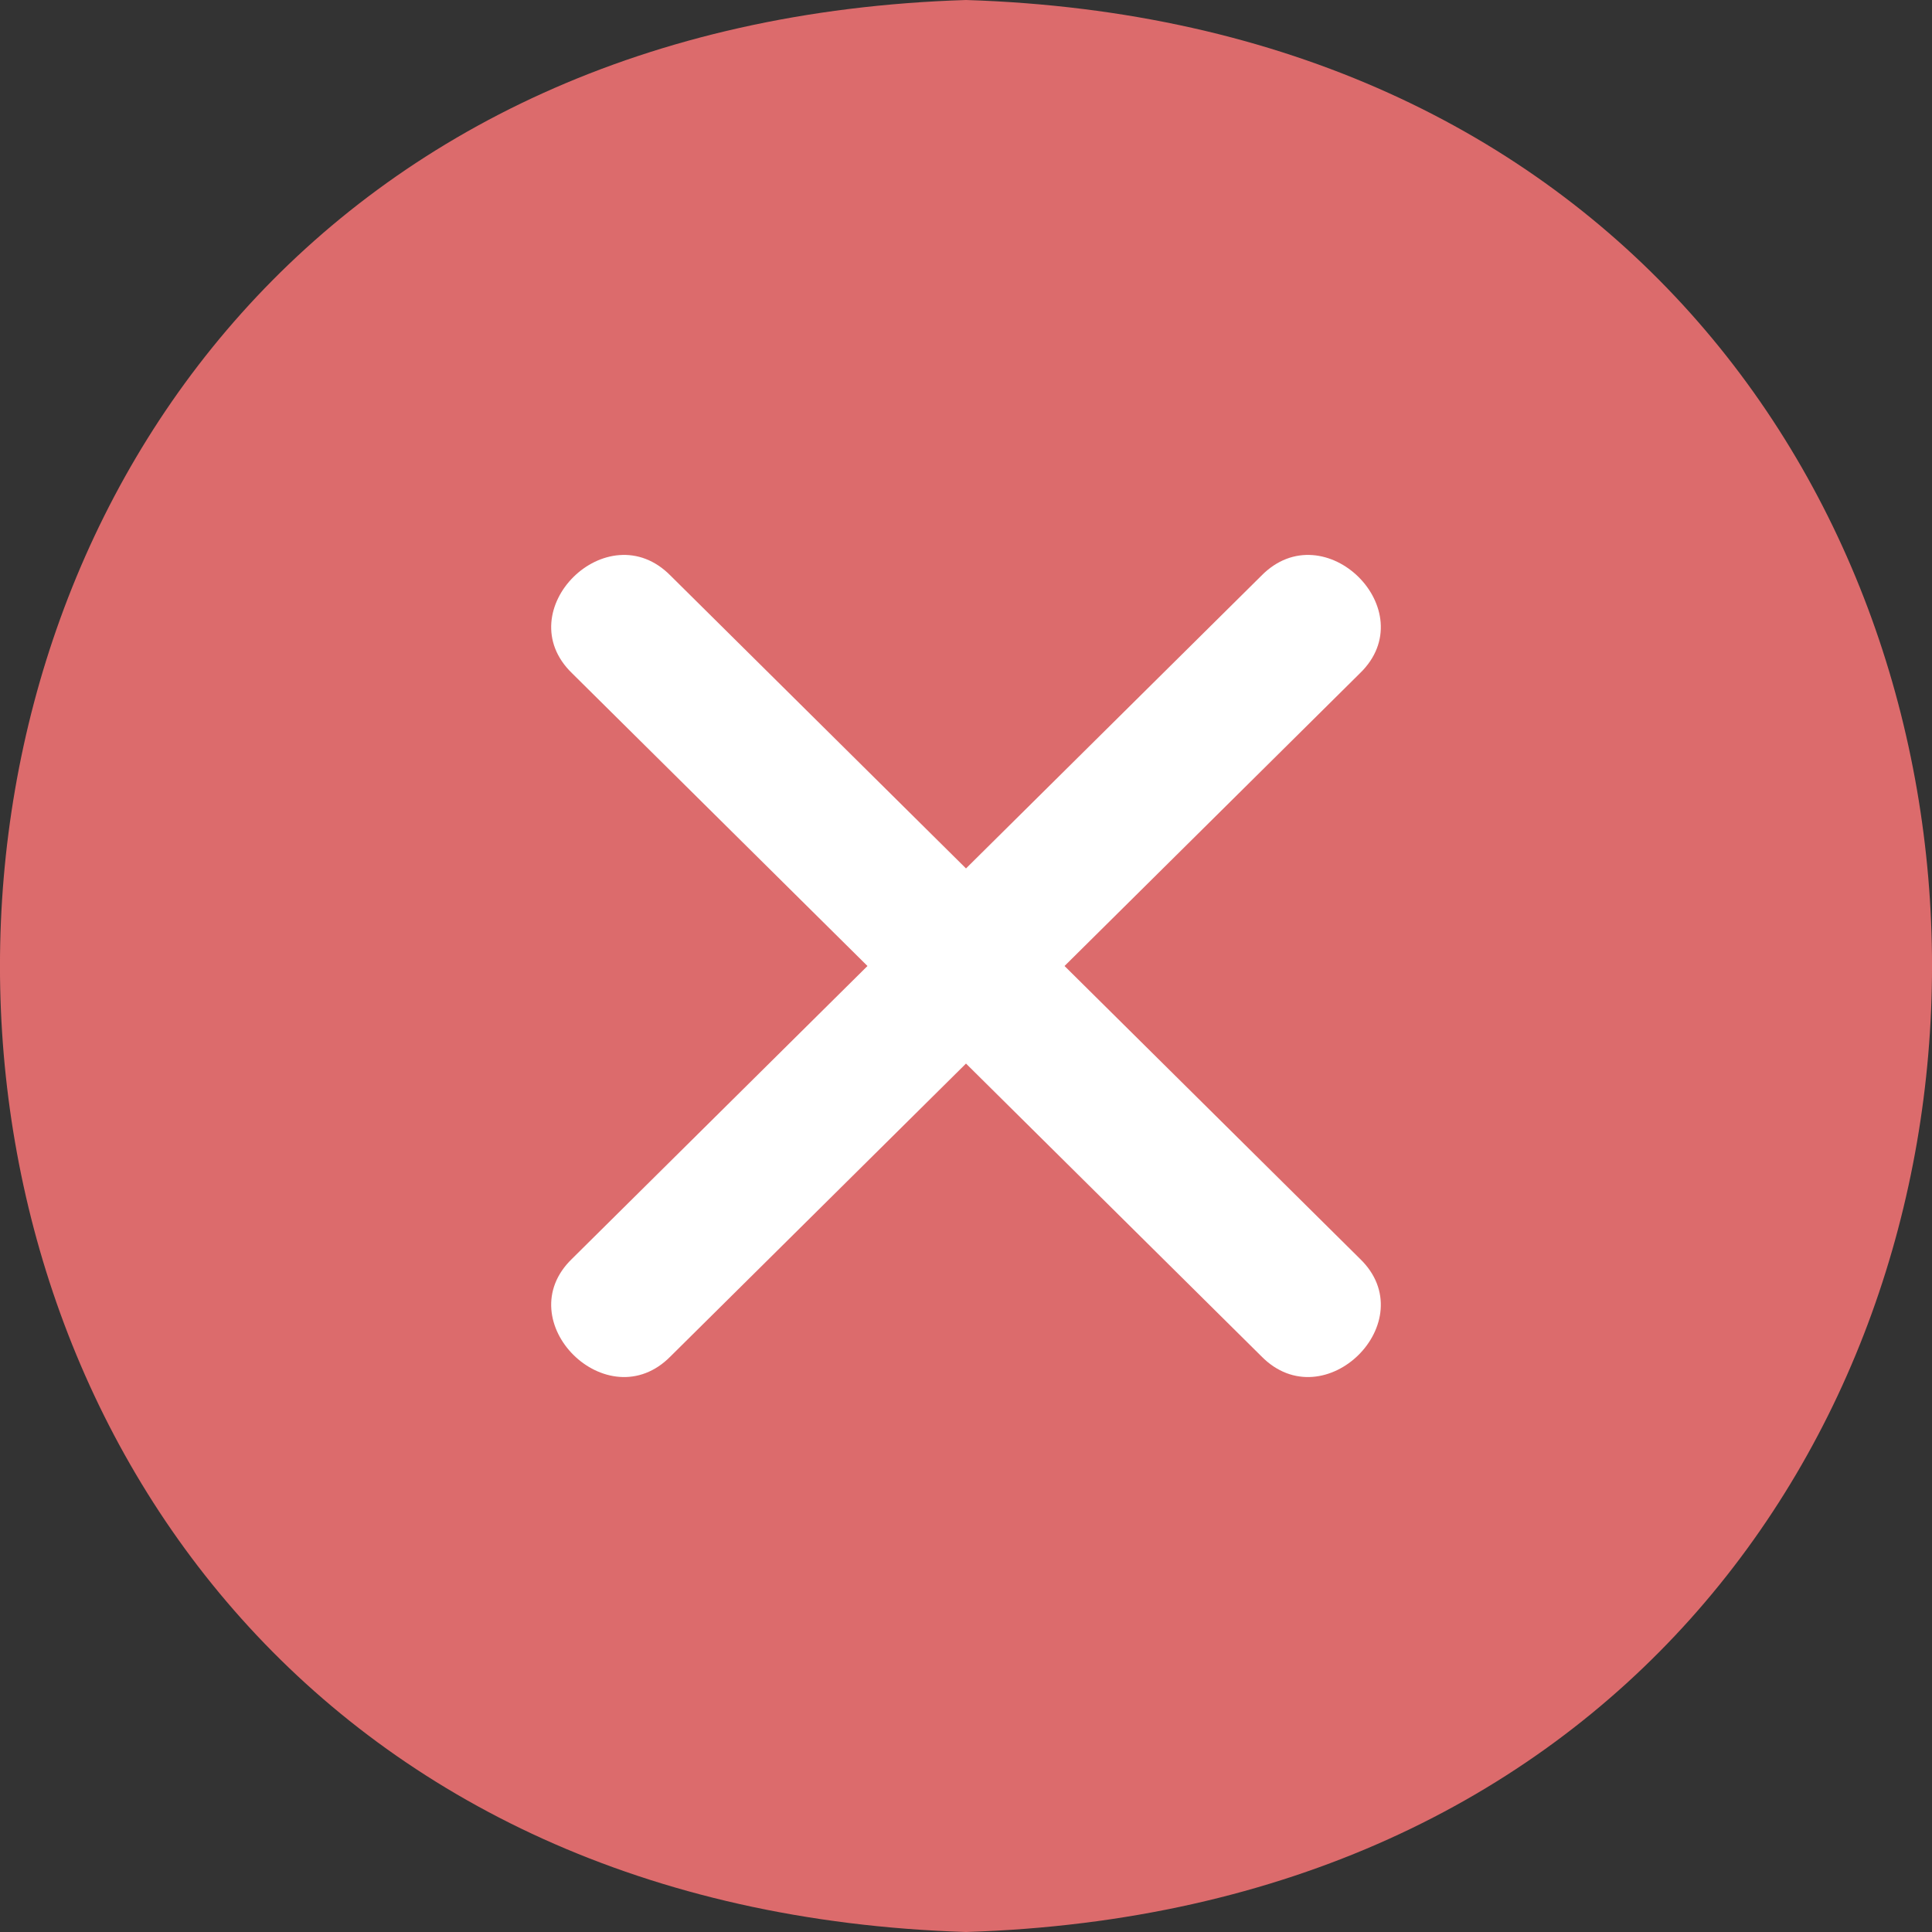 <?xml version="1.0" encoding="UTF-8"?> <svg xmlns="http://www.w3.org/2000/svg" width="8" height="8" viewBox="0 0 8 8" fill="none"><rect x="0" y="0" width="8" height="8" fill="#333333" stroke="none"/><g clip-path="url(#clip0_385_497)"><path d="M4 0C-1.333 0.167 -1.334 7.832 4 8C9.333 7.833 9.334 0.168 4 0Z" fill="#DC6B6C"></path><path d="M4.408 4L5.631 2.788C5.899 2.529 5.484 2.118 5.223 2.384L4 3.596L2.777 2.384C2.516 2.118 2.101 2.529 2.369 2.788L3.592 4L2.369 5.212C2.101 5.47 2.516 5.882 2.777 5.616L4 4.404L5.223 5.616C5.484 5.882 5.899 5.47 5.631 5.212L4.408 4Z" fill="white"></path></g><defs><clipPath id="clip0_385_497"><rect width="8" height="8" fill="white"></rect></clipPath></defs></svg> 